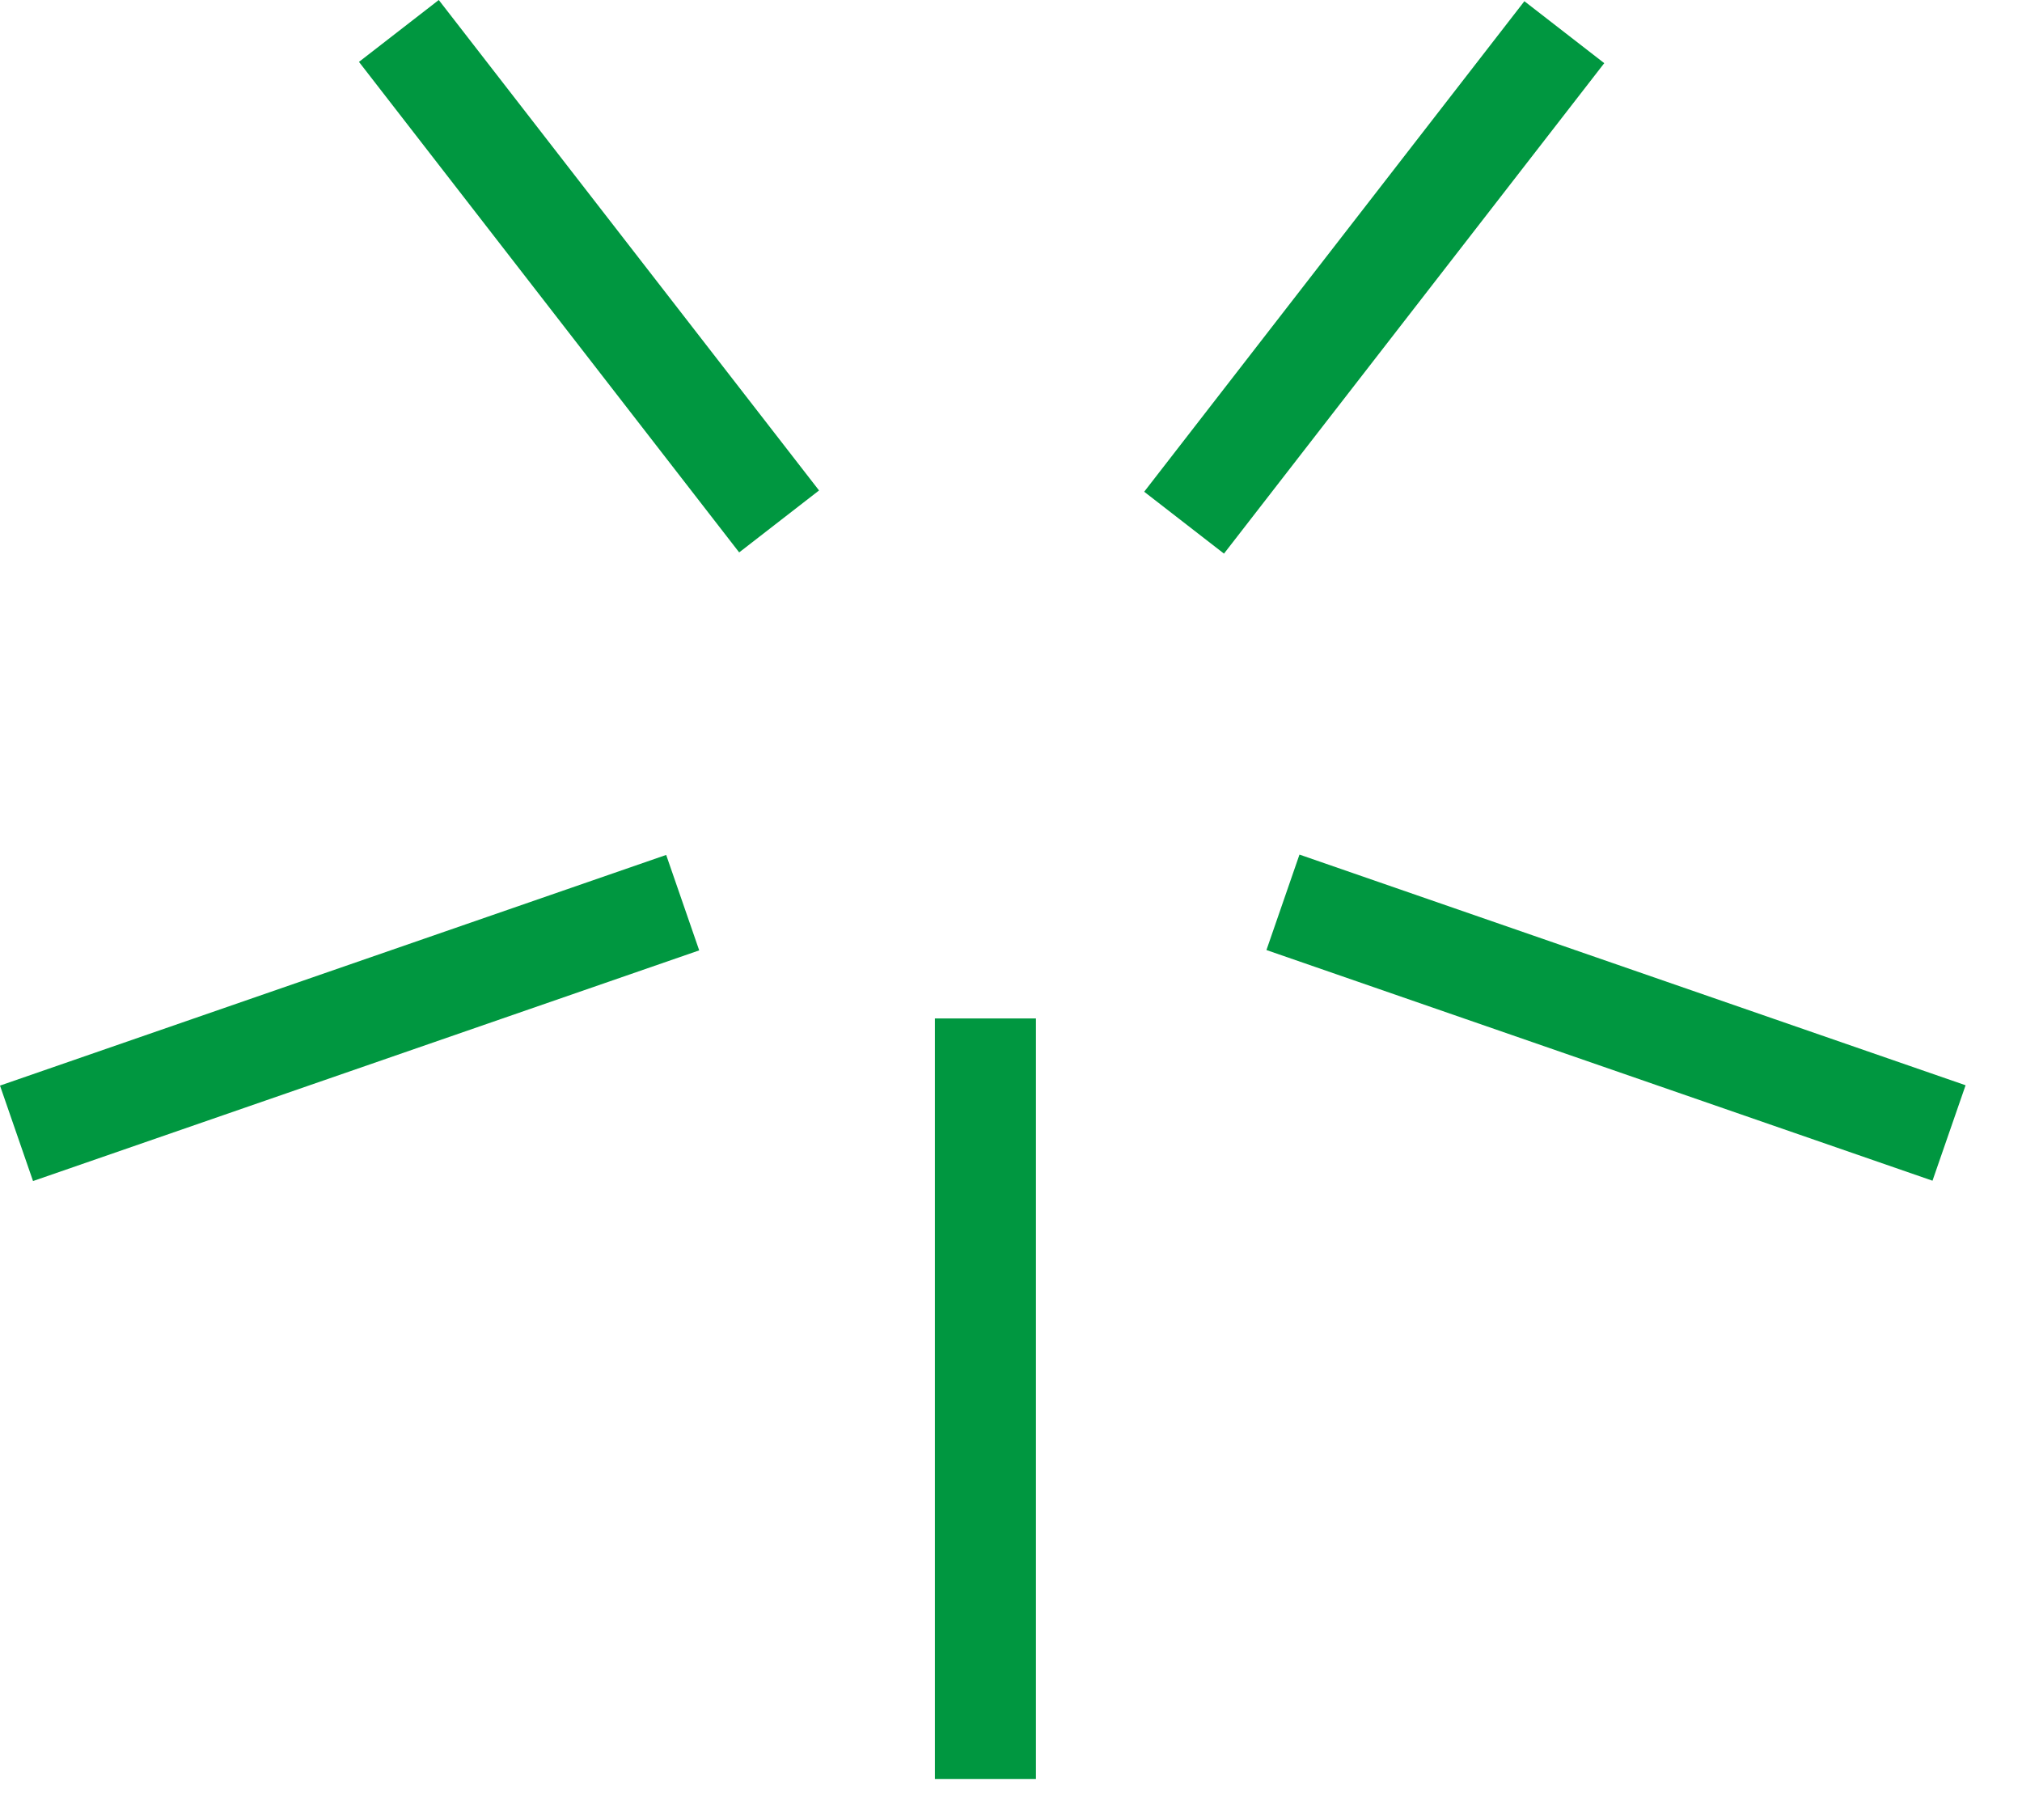 <?xml version="1.0" encoding="utf-8"?>
<svg xmlns="http://www.w3.org/2000/svg" fill="none" height="100%" overflow="visible" preserveAspectRatio="none" style="display: block;" viewBox="0 0 30 27" width="100%">
<path d="M5.326 0.918L6.51 0L12.152 7.276L10.967 8.195L5.326 0.918ZM16.976 7.295L22.617 0.018L23.802 0.937L18.16 8.213L16.976 7.295ZM0 16.105L9.884 12.683L10.374 14.099L0.49 17.521L0 16.105ZM18.79 14.094L19.28 12.678L29.163 16.1L28.672 17.516L18.79 14.094ZM13.871 15.109H15.37V26.391H13.871V15.109Z" fill="#009740" id="Vector"/>
</svg>